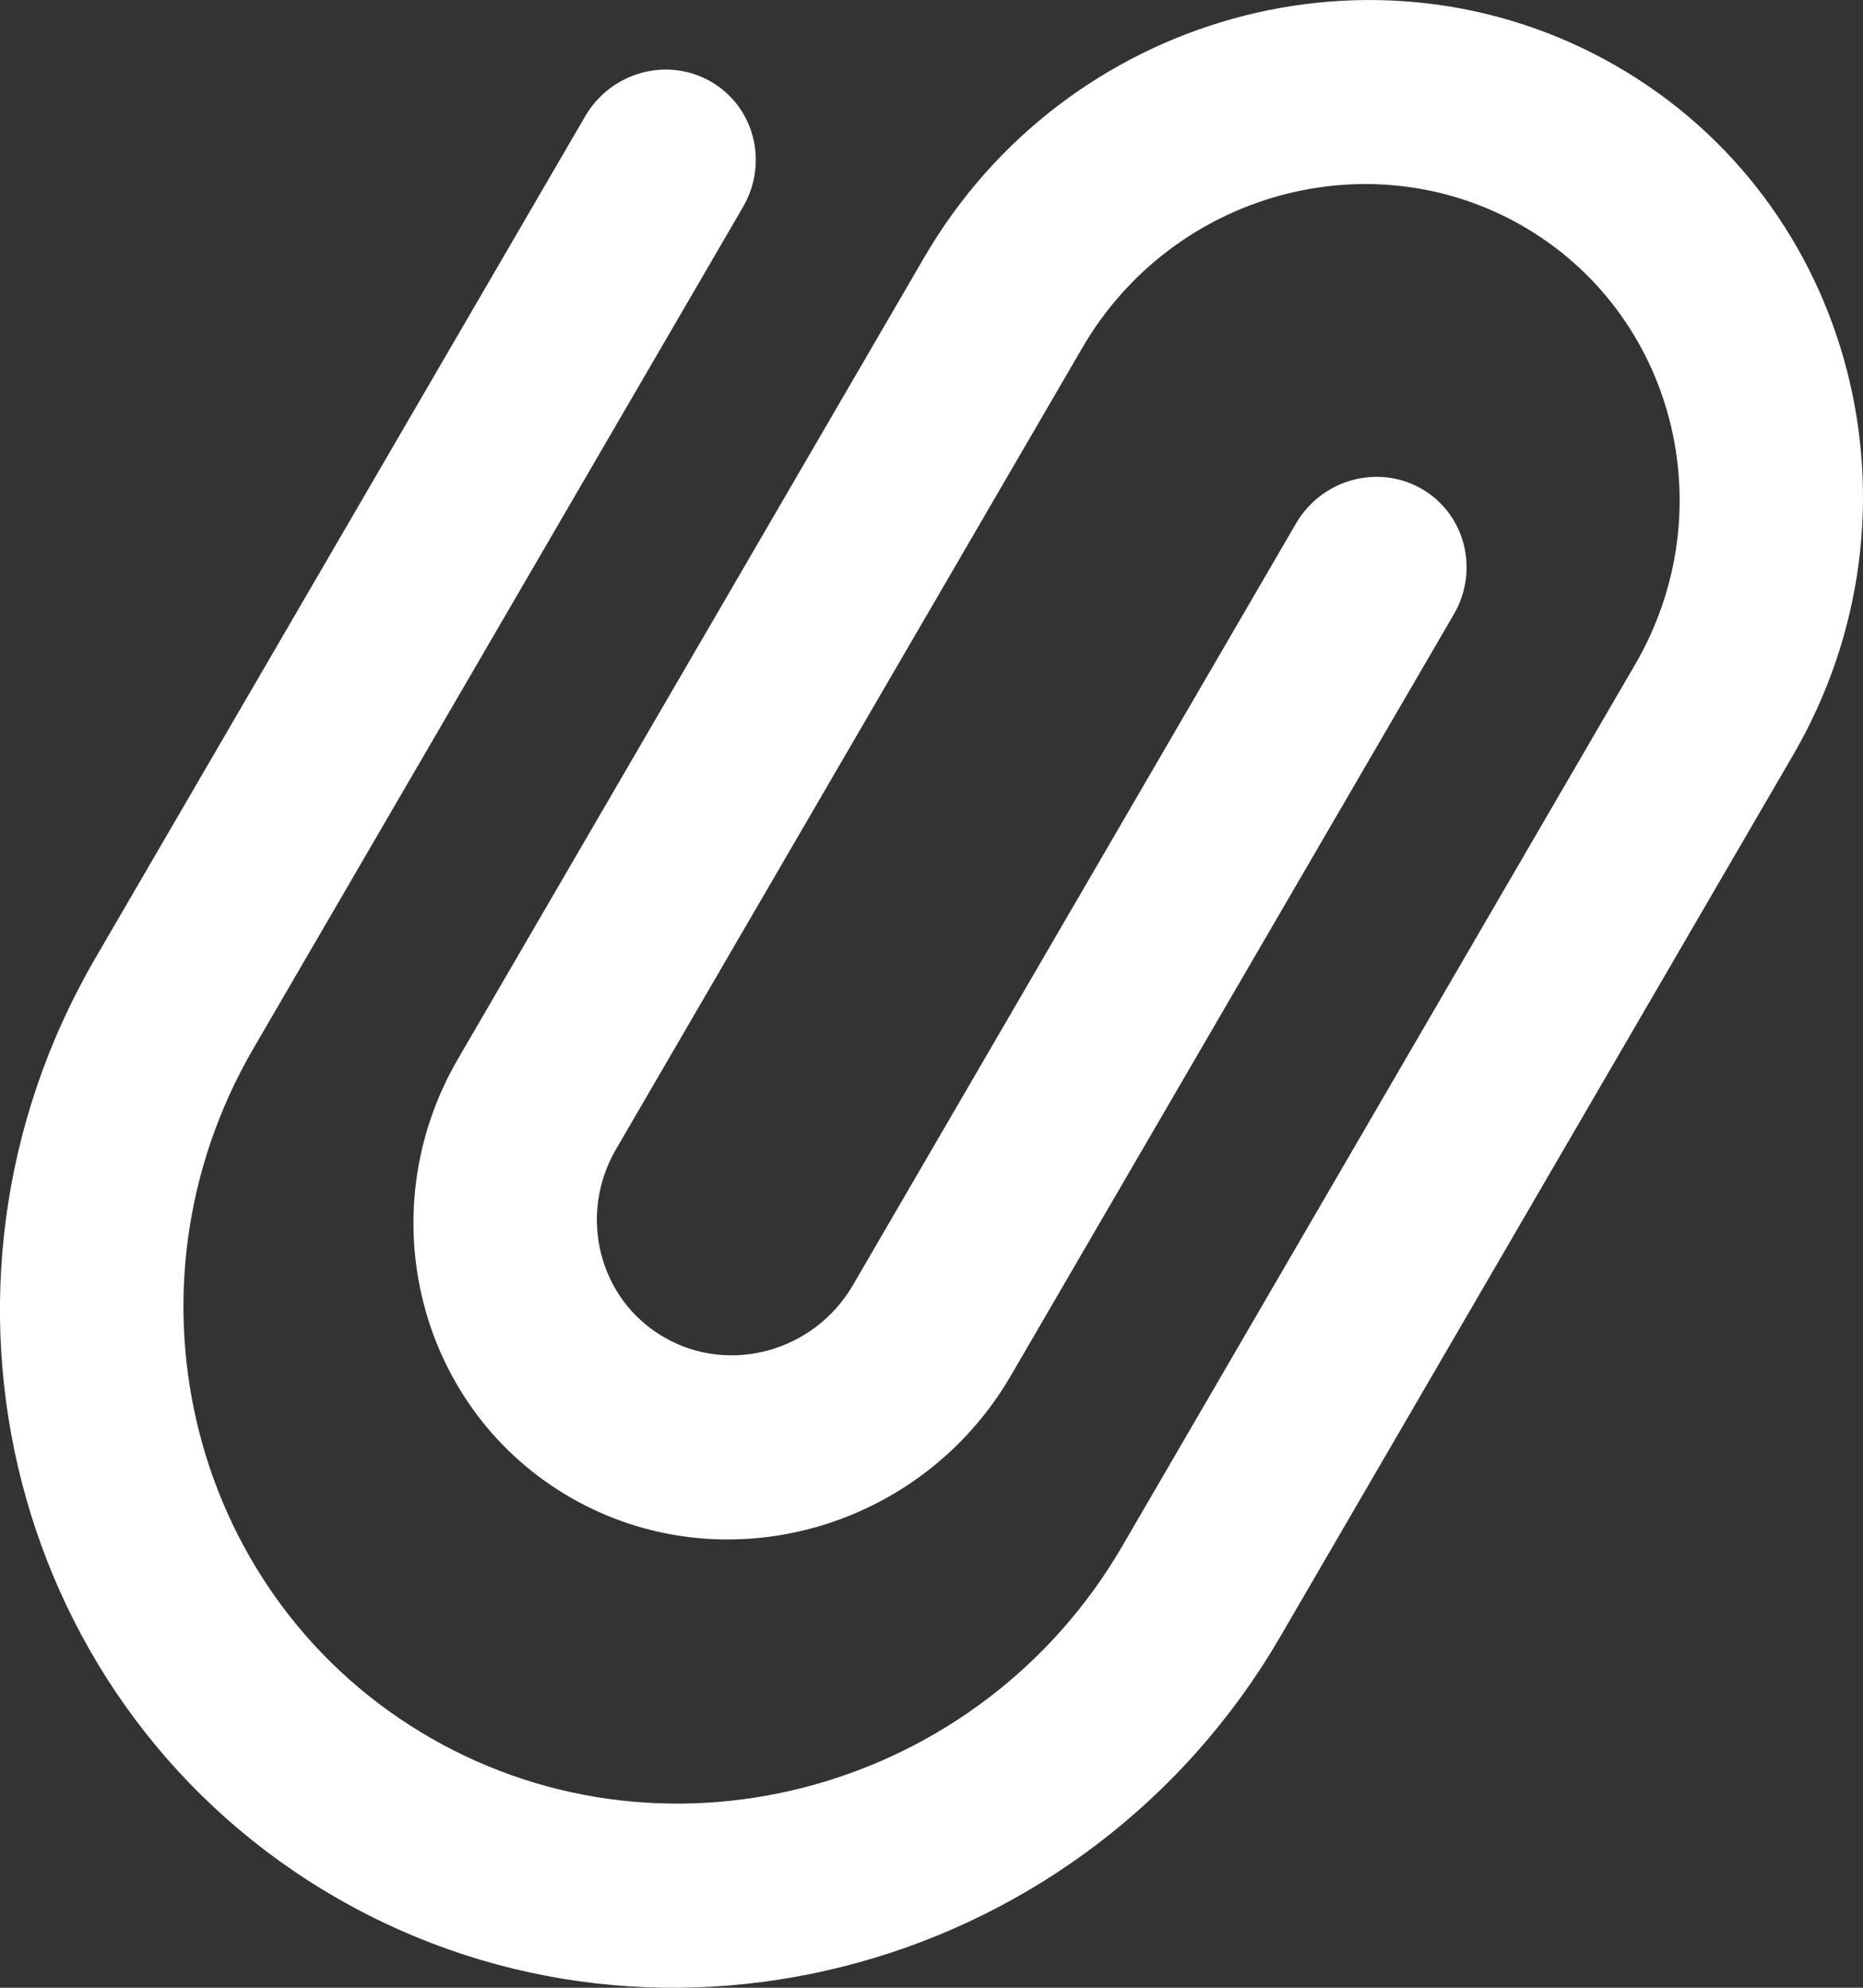 <svg width="15" height="16" viewBox="0 0 15 16" fill="none" xmlns="http://www.w3.org/2000/svg">
<rect x="0" y="0" width="15" height="16" fill="#333333" stroke="none"/>
<path d="M2.721 15.283C0.091 13.776 -0.785 10.38 0.768 7.712L4.711 0.937C4.918 0.58 5.371 0.455 5.722 0.656C6.073 0.857 6.19 1.308 5.983 1.665L2.04 8.44C0.902 10.397 1.544 12.888 3.472 13.992C5.401 15.097 7.896 14.403 9.035 12.447L13.165 5.349C13.89 4.104 13.481 2.519 12.254 1.816C11.026 1.113 9.438 1.554 8.714 2.8L4.959 9.252C4.649 9.786 4.824 10.465 5.35 10.766C5.876 11.068 6.556 10.878 6.867 10.345L10.434 4.215C10.641 3.858 11.094 3.733 11.445 3.934C11.796 4.135 11.913 4.587 11.706 4.944L8.139 11.073C7.414 12.319 5.826 12.76 4.599 12.057C3.372 11.354 2.963 9.769 3.687 8.524L7.442 2.071C8.58 0.115 11.076 -0.579 13.005 0.526C14.933 1.63 15.575 4.122 14.437 6.078L10.307 13.176C8.754 15.844 5.351 16.79 2.721 15.283Z" fill="white"/>
</svg>
